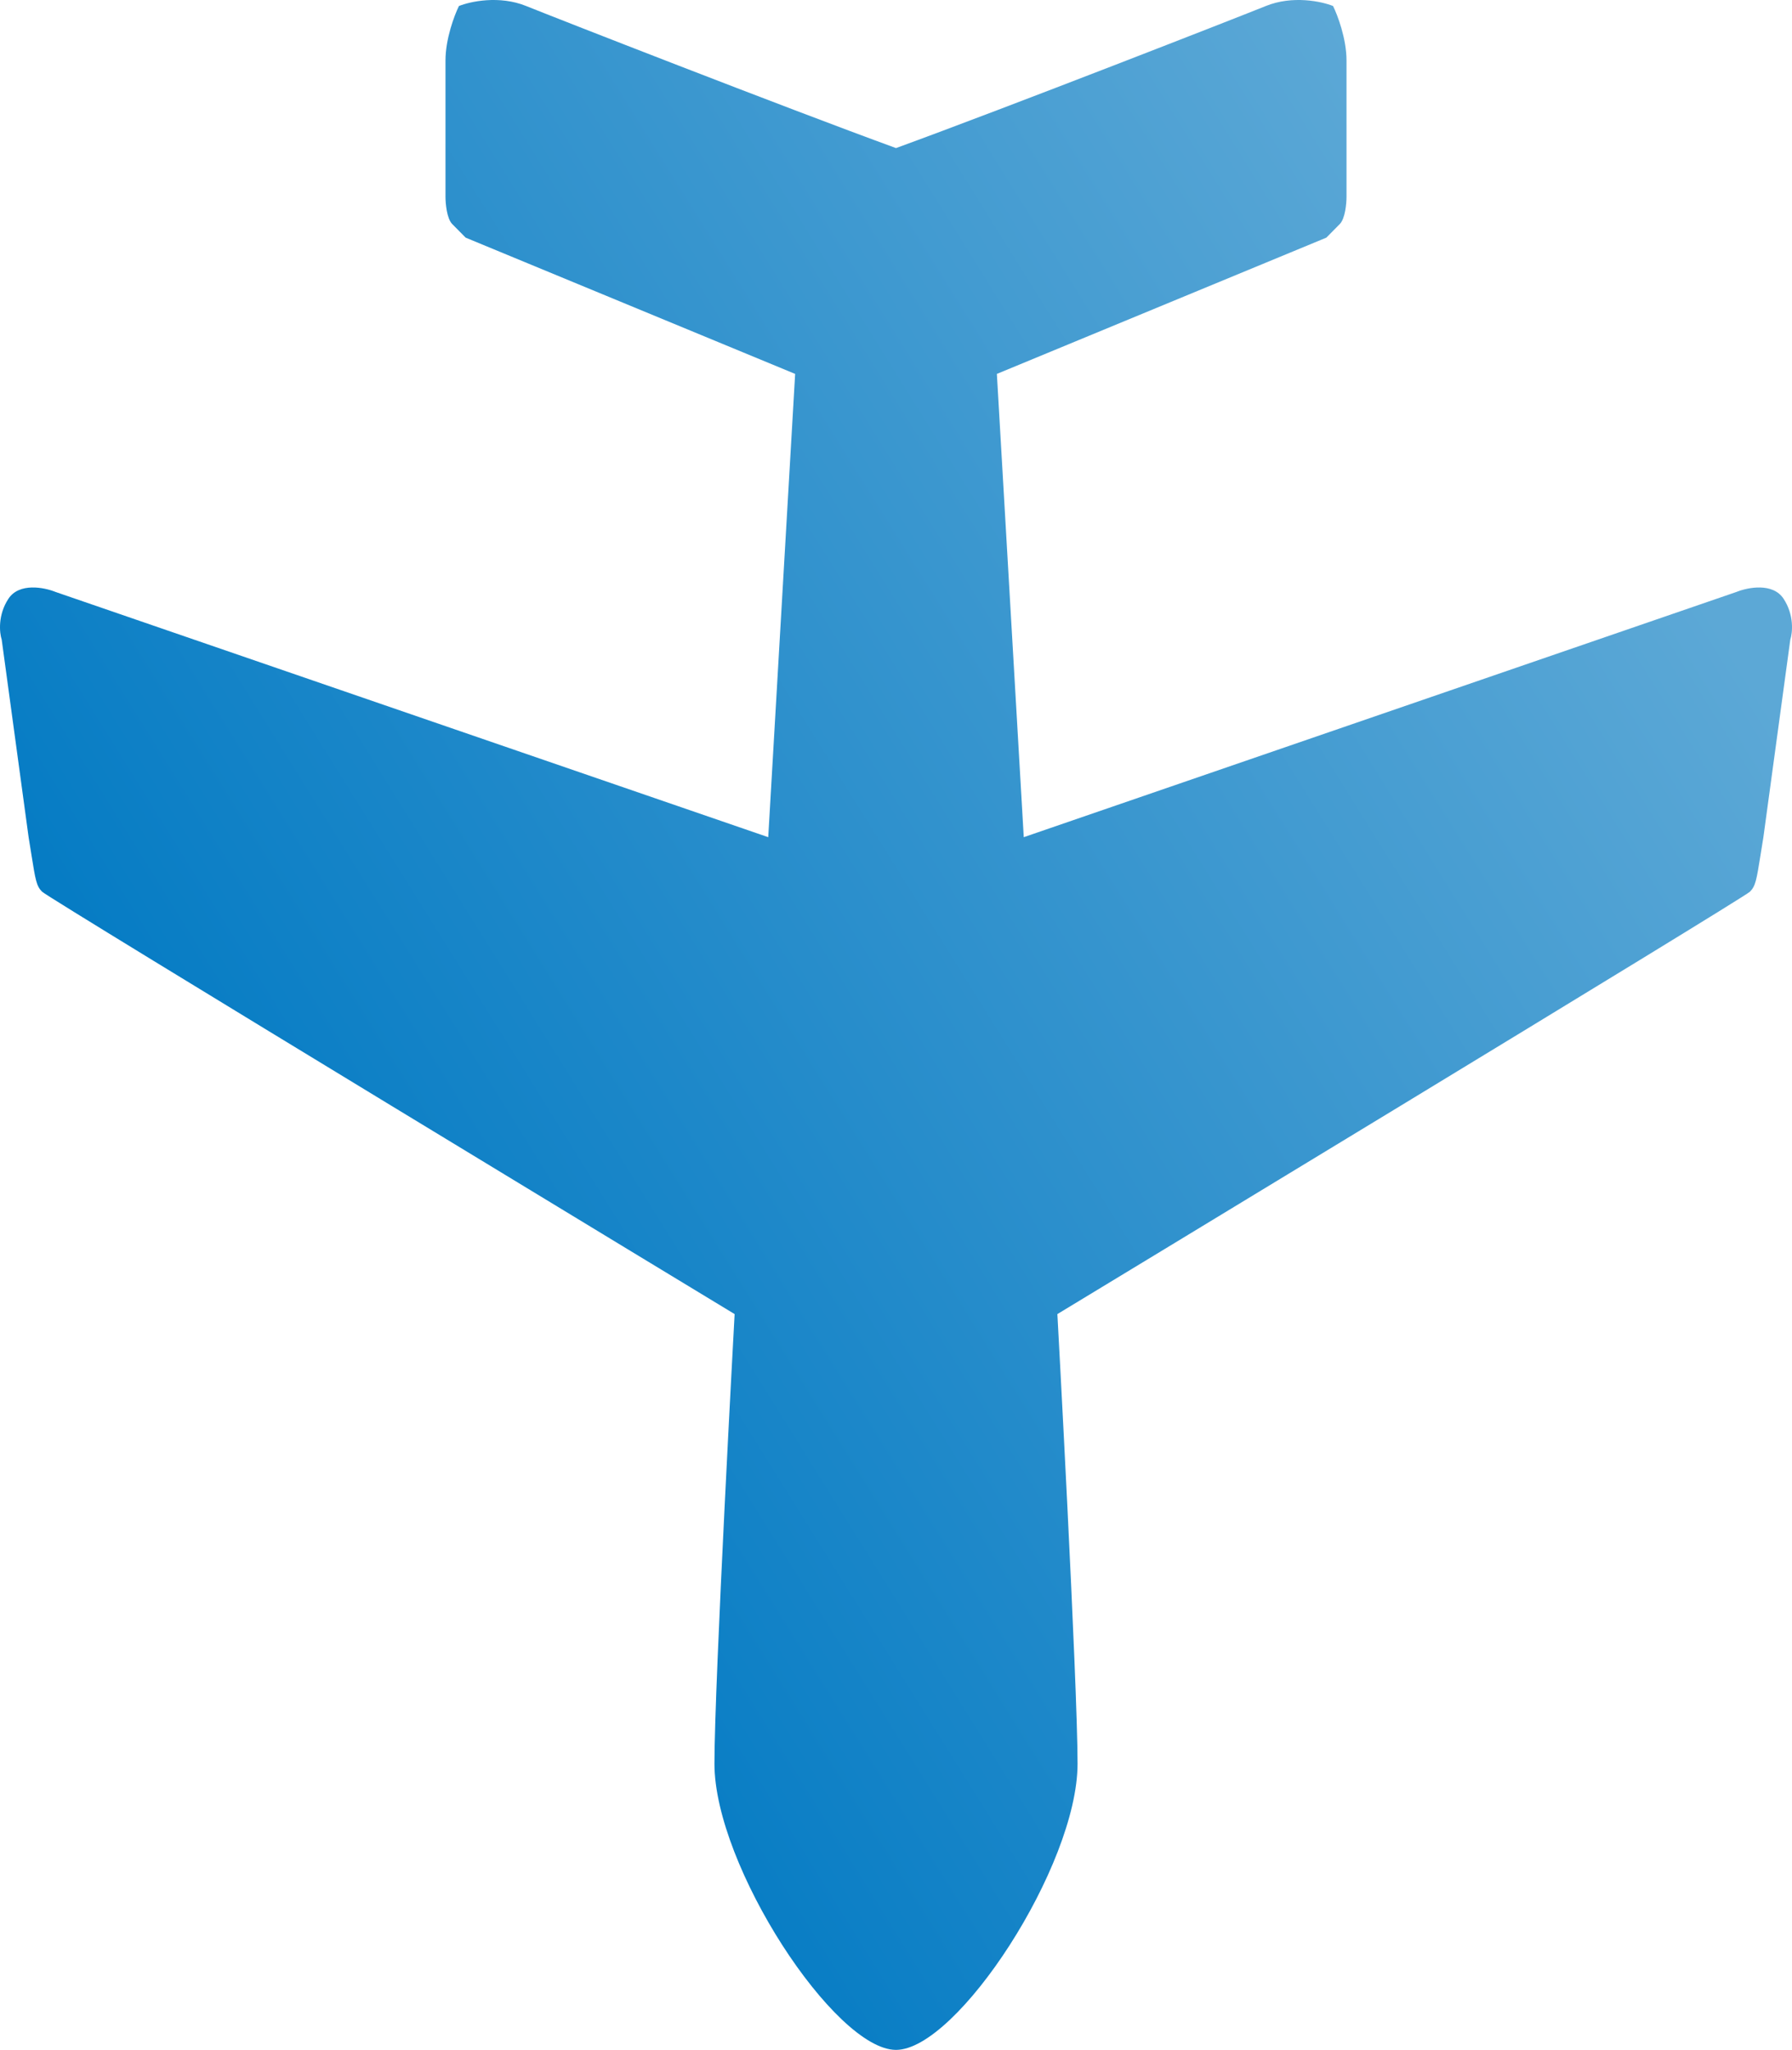<svg width="132" height="151" viewBox="0 0 132 151" fill="none" xmlns="http://www.w3.org/2000/svg">
<path id="Union" fill-rule="evenodd" clip-rule="evenodd" d="M66 10.908C74.255 7.896 91.26 1.246 93.241 0.443C95.223 -0.36 97.369 0.109 98.194 0.443C98.525 1.112 99.185 2.852 99.185 4.458V14.495C99.185 14.997 99.086 16.101 98.69 16.503L97.699 17.506L73.43 27.543L75.411 61.669L127.912 43.603C128.738 43.268 130.587 42.9 131.379 44.105C132.172 45.309 132.04 46.614 131.875 47.116L129.893 61.669C129.813 62.156 129.746 62.577 129.688 62.943C129.385 64.843 129.318 65.264 128.902 65.684C128.407 66.186 77.887 96.799 77.887 96.799C77.887 96.799 79.373 123.9 79.373 129.922C79.373 137.45 70.5 151 66 151C61.5 151 52.627 137.45 52.627 129.922C52.627 123.9 54.113 96.799 54.113 96.799C54.113 96.799 3.593 66.186 3.098 65.684C2.682 65.264 2.615 64.843 2.312 62.943C2.254 62.577 2.187 62.156 2.107 61.669L0.125 47.116C-0.04 46.614 -0.172 45.309 0.621 44.105C1.413 42.9 3.262 43.268 4.088 43.603L56.589 61.669L58.571 27.543L34.301 17.506L33.31 16.503C32.914 16.101 32.815 14.997 32.815 14.495V4.458C32.815 2.852 33.475 1.112 33.806 0.443C34.631 0.109 36.777 -0.36 38.758 0.443C40.74 1.246 57.745 7.896 66 10.908Z" fill="url(#paint0_linear_6431_84697)"/>
<defs>
<linearGradient id="paint0_linear_6431_84697" x1="28.5" y1="119" x2="132" y2="54.5" gradientUnits="userSpaceOnUse">
<stop stop-color="#0079C3"/>
<stop offset="1" stop-color="#5CA8D6"/>
</linearGradient>
</defs>
</svg>
